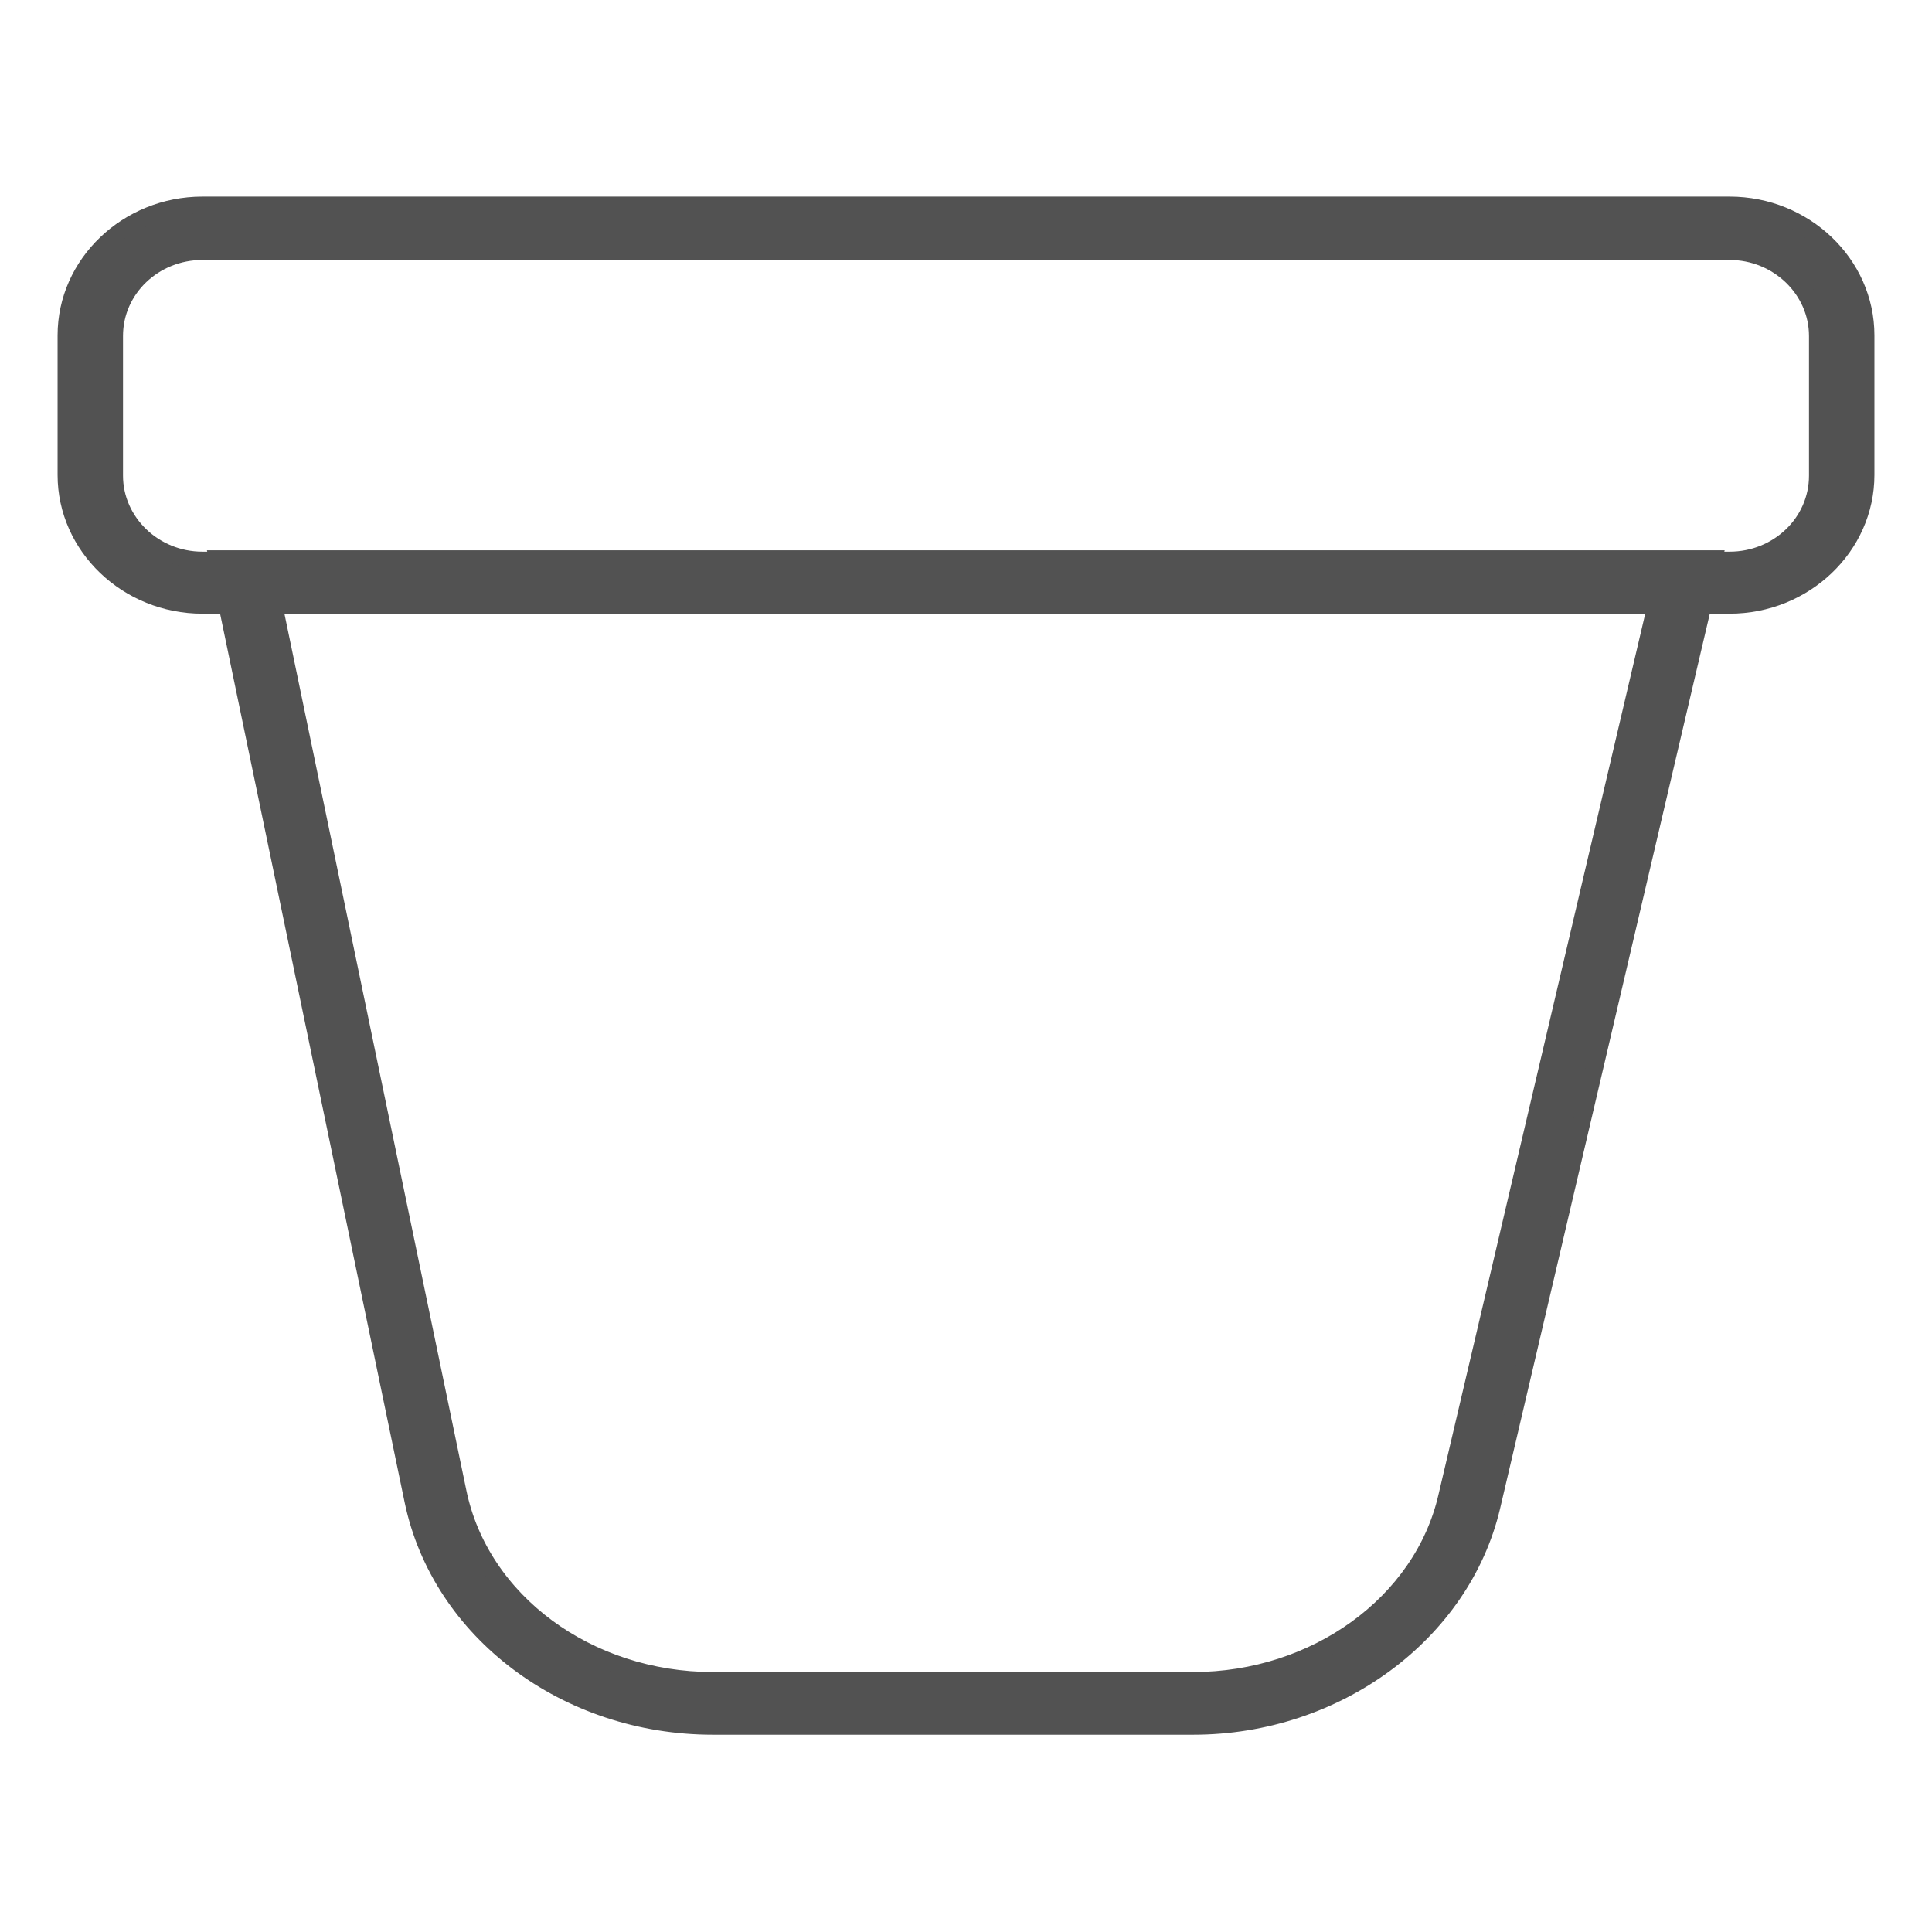 <svg viewBox="0 0 28.35 28.35" xmlns="http://www.w3.org/2000/svg" data-name="Capa 1" id="Capa_1">
  <defs>
    <style>
      .cls-1 {
        fill: #525252;
        stroke: #525252;
        stroke-miterlimit: 10;
        stroke-width: .25px;
      }
    </style>
  </defs>
  <path d="M17.51,25.33h-7.05c-2.15,0-4-1.39-4.4-3.31l-2.87-13.82h21.96l-3.26,13.91c-.44,1.86-2.28,3.22-4.38,3.22ZM4.02,8.88l2.7,13.01c.33,1.61,1.91,2.77,3.74,2.77h7.05c1.79,0,3.36-1.13,3.72-2.7l3.07-13.08H4.02Z" class="cls-1"></path>
  <path d="M25.38,8.88H2.97c-1.1,0-2-.86-2-1.91v-2.05c0-1.05.9-1.91,2-1.91h22.41c1.1,0,2,.86,2,1.91v2.05c0,1.05-.9,1.91-2,1.91ZM2.97,3.69c-.71,0-1.29.55-1.29,1.24v2.05c0,.68.58,1.24,1.29,1.24h22.41c.71,0,1.29-.55,1.29-1.24v-2.05c0-.68-.58-1.24-1.29-1.24H2.97Z" class="cls-1"></path>
</svg>